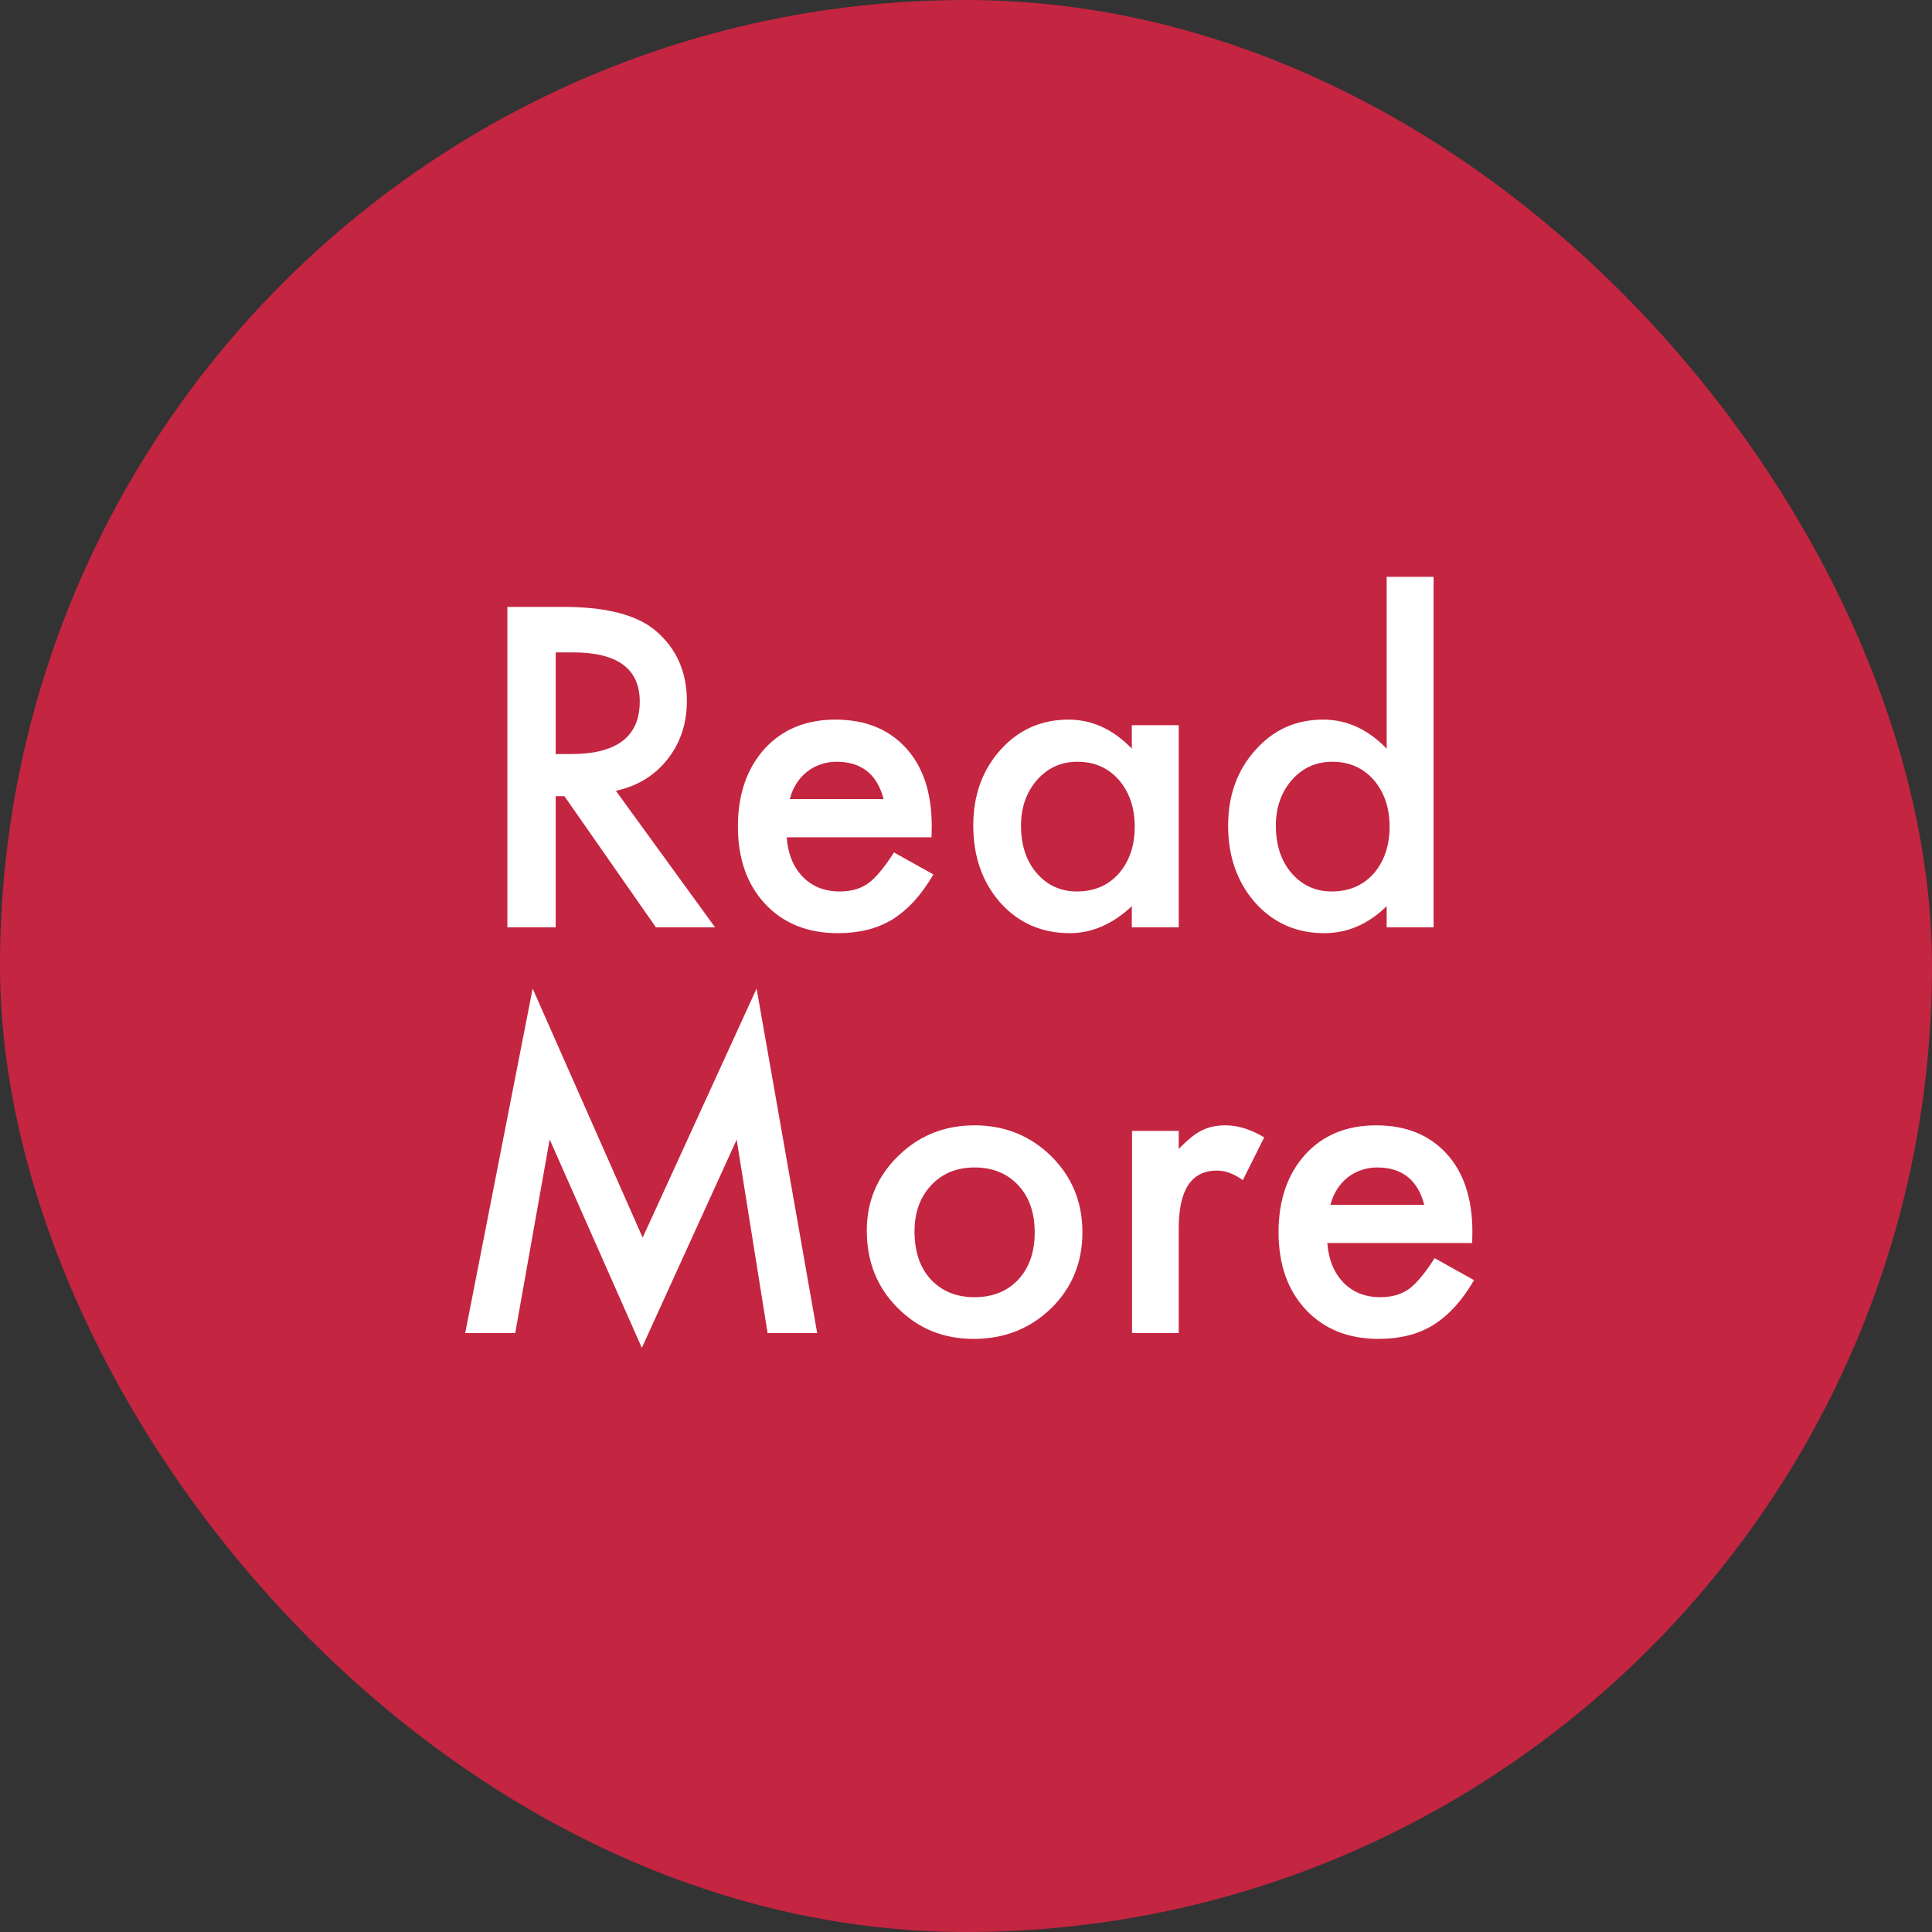 <svg width="100" height="100" viewBox="0 0 100 100" fill="none" xmlns="http://www.w3.org/2000/svg">
<rect x="0" y="0" width="100" height="100" fill="#333333" stroke="none"/>
<rect width="100" height="100" rx="50" fill="#C42541"/>
<path d="M31.878 40.932L37.013 48H33.951L29.214 41.211H28.763V48H26.26V31.414H29.192C31.384 31.414 32.967 31.826 33.94 32.649C35.015 33.566 35.552 34.776 35.552 36.28C35.552 37.455 35.215 38.465 34.542 39.31C33.869 40.155 32.981 40.695 31.878 40.932ZM28.763 39.03H29.558C31.928 39.03 33.113 38.124 33.113 36.312C33.113 34.615 31.96 33.767 29.654 33.767H28.763V39.03ZM48.217 43.338H40.719C40.783 44.197 41.062 44.881 41.557 45.39C42.051 45.891 42.685 46.142 43.458 46.142C44.06 46.142 44.557 45.998 44.951 45.712C45.338 45.425 45.778 44.895 46.273 44.122L48.313 45.261C47.998 45.798 47.665 46.26 47.315 46.647C46.964 47.026 46.588 47.341 46.187 47.592C45.785 47.835 45.352 48.014 44.887 48.129C44.421 48.243 43.916 48.301 43.372 48.301C41.811 48.301 40.558 47.8 39.612 46.797C38.667 45.787 38.194 44.448 38.194 42.779C38.194 41.125 38.653 39.786 39.569 38.762C40.493 37.752 41.718 37.247 43.243 37.247C44.783 37.247 46 37.738 46.895 38.719C47.783 39.693 48.227 41.043 48.227 42.769L48.217 43.338ZM45.735 41.361C45.399 40.072 44.586 39.428 43.297 39.428C43.003 39.428 42.727 39.474 42.47 39.567C42.212 39.653 41.976 39.782 41.761 39.954C41.553 40.119 41.374 40.319 41.224 40.556C41.073 40.792 40.959 41.06 40.88 41.361H45.735ZM58.583 37.537H61.011V48H58.583V46.904C57.588 47.835 56.517 48.301 55.371 48.301C53.925 48.301 52.728 47.778 51.783 46.732C50.845 45.665 50.376 44.333 50.376 42.736C50.376 41.168 50.845 39.861 51.783 38.815C52.721 37.77 53.896 37.247 55.307 37.247C56.524 37.247 57.616 37.748 58.583 38.751V37.537ZM52.847 42.736C52.847 43.739 53.115 44.555 53.652 45.185C54.204 45.823 54.898 46.142 55.736 46.142C56.632 46.142 57.355 45.834 57.906 45.218C58.458 44.58 58.733 43.771 58.733 42.79C58.733 41.809 58.458 41 57.906 40.362C57.355 39.739 56.639 39.428 55.758 39.428C54.927 39.428 54.232 39.743 53.674 40.373C53.122 41.01 52.847 41.798 52.847 42.736ZM71.774 29.856H74.202V48H71.774V46.904C70.822 47.835 69.744 48.301 68.541 48.301C67.109 48.301 65.92 47.778 64.975 46.732C64.037 45.665 63.567 44.333 63.567 42.736C63.567 41.175 64.037 39.872 64.975 38.826C65.906 37.773 67.076 37.247 68.487 37.247C69.712 37.247 70.808 37.748 71.774 38.751V29.856ZM66.038 42.736C66.038 43.739 66.307 44.555 66.844 45.185C67.395 45.823 68.09 46.142 68.928 46.142C69.823 46.142 70.546 45.834 71.098 45.218C71.649 44.58 71.925 43.771 71.925 42.79C71.925 41.809 71.649 41 71.098 40.362C70.546 39.739 69.83 39.428 68.949 39.428C68.118 39.428 67.424 39.743 66.865 40.373C66.314 41.01 66.038 41.798 66.038 42.736ZM24.079 69L27.57 51.168L33.264 64.059L39.161 51.168L42.298 69H39.73L38.13 58.988L33.221 69.763L28.451 58.977L26.668 69H24.079ZM44.865 63.693C44.865 62.182 45.406 60.897 46.487 59.837C47.569 58.777 48.886 58.247 50.44 58.247C52.002 58.247 53.327 58.781 54.415 59.848C55.489 60.915 56.026 62.225 56.026 63.779C56.026 65.348 55.486 66.662 54.404 67.722C53.316 68.774 51.98 69.301 50.398 69.301C48.829 69.301 47.515 68.764 46.455 67.689C45.395 66.63 44.865 65.297 44.865 63.693ZM47.336 63.736C47.336 64.782 47.615 65.609 48.174 66.218C48.747 66.834 49.502 67.142 50.44 67.142C51.386 67.142 52.141 66.837 52.707 66.228C53.273 65.62 53.556 64.807 53.556 63.79C53.556 62.773 53.273 61.96 52.707 61.352C52.134 60.736 51.379 60.428 50.44 60.428C49.517 60.428 48.768 60.736 48.195 61.352C47.622 61.967 47.336 62.762 47.336 63.736ZM58.594 58.537H61.011V59.472C61.455 59.006 61.849 58.688 62.192 58.516C62.543 58.337 62.959 58.247 63.438 58.247C64.076 58.247 64.742 58.455 65.436 58.87L64.33 61.083C63.872 60.754 63.424 60.589 62.987 60.589C61.67 60.589 61.011 61.584 61.011 63.575V69H58.594V58.537ZM76.2 64.338H68.702C68.767 65.197 69.046 65.881 69.54 66.39C70.034 66.891 70.668 67.142 71.441 67.142C72.043 67.142 72.541 66.998 72.935 66.712C73.321 66.425 73.762 65.895 74.256 65.122L76.297 66.261C75.982 66.798 75.649 67.26 75.298 67.647C74.947 68.026 74.571 68.341 74.17 68.592C73.769 68.835 73.336 69.014 72.87 69.129C72.405 69.243 71.9 69.301 71.356 69.301C69.794 69.301 68.541 68.799 67.596 67.797C66.65 66.787 66.178 65.448 66.178 63.779C66.178 62.125 66.636 60.786 67.553 59.762C68.477 58.752 69.701 58.247 71.227 58.247C72.766 58.247 73.984 58.738 74.879 59.719C75.767 60.693 76.211 62.043 76.211 63.769L76.2 64.338ZM73.719 62.361C73.382 61.072 72.569 60.428 71.28 60.428C70.987 60.428 70.711 60.474 70.453 60.567C70.195 60.653 69.959 60.782 69.744 60.954C69.537 61.119 69.357 61.319 69.207 61.556C69.057 61.792 68.942 62.06 68.863 62.361H73.719Z" fill="white"/>
</svg>
